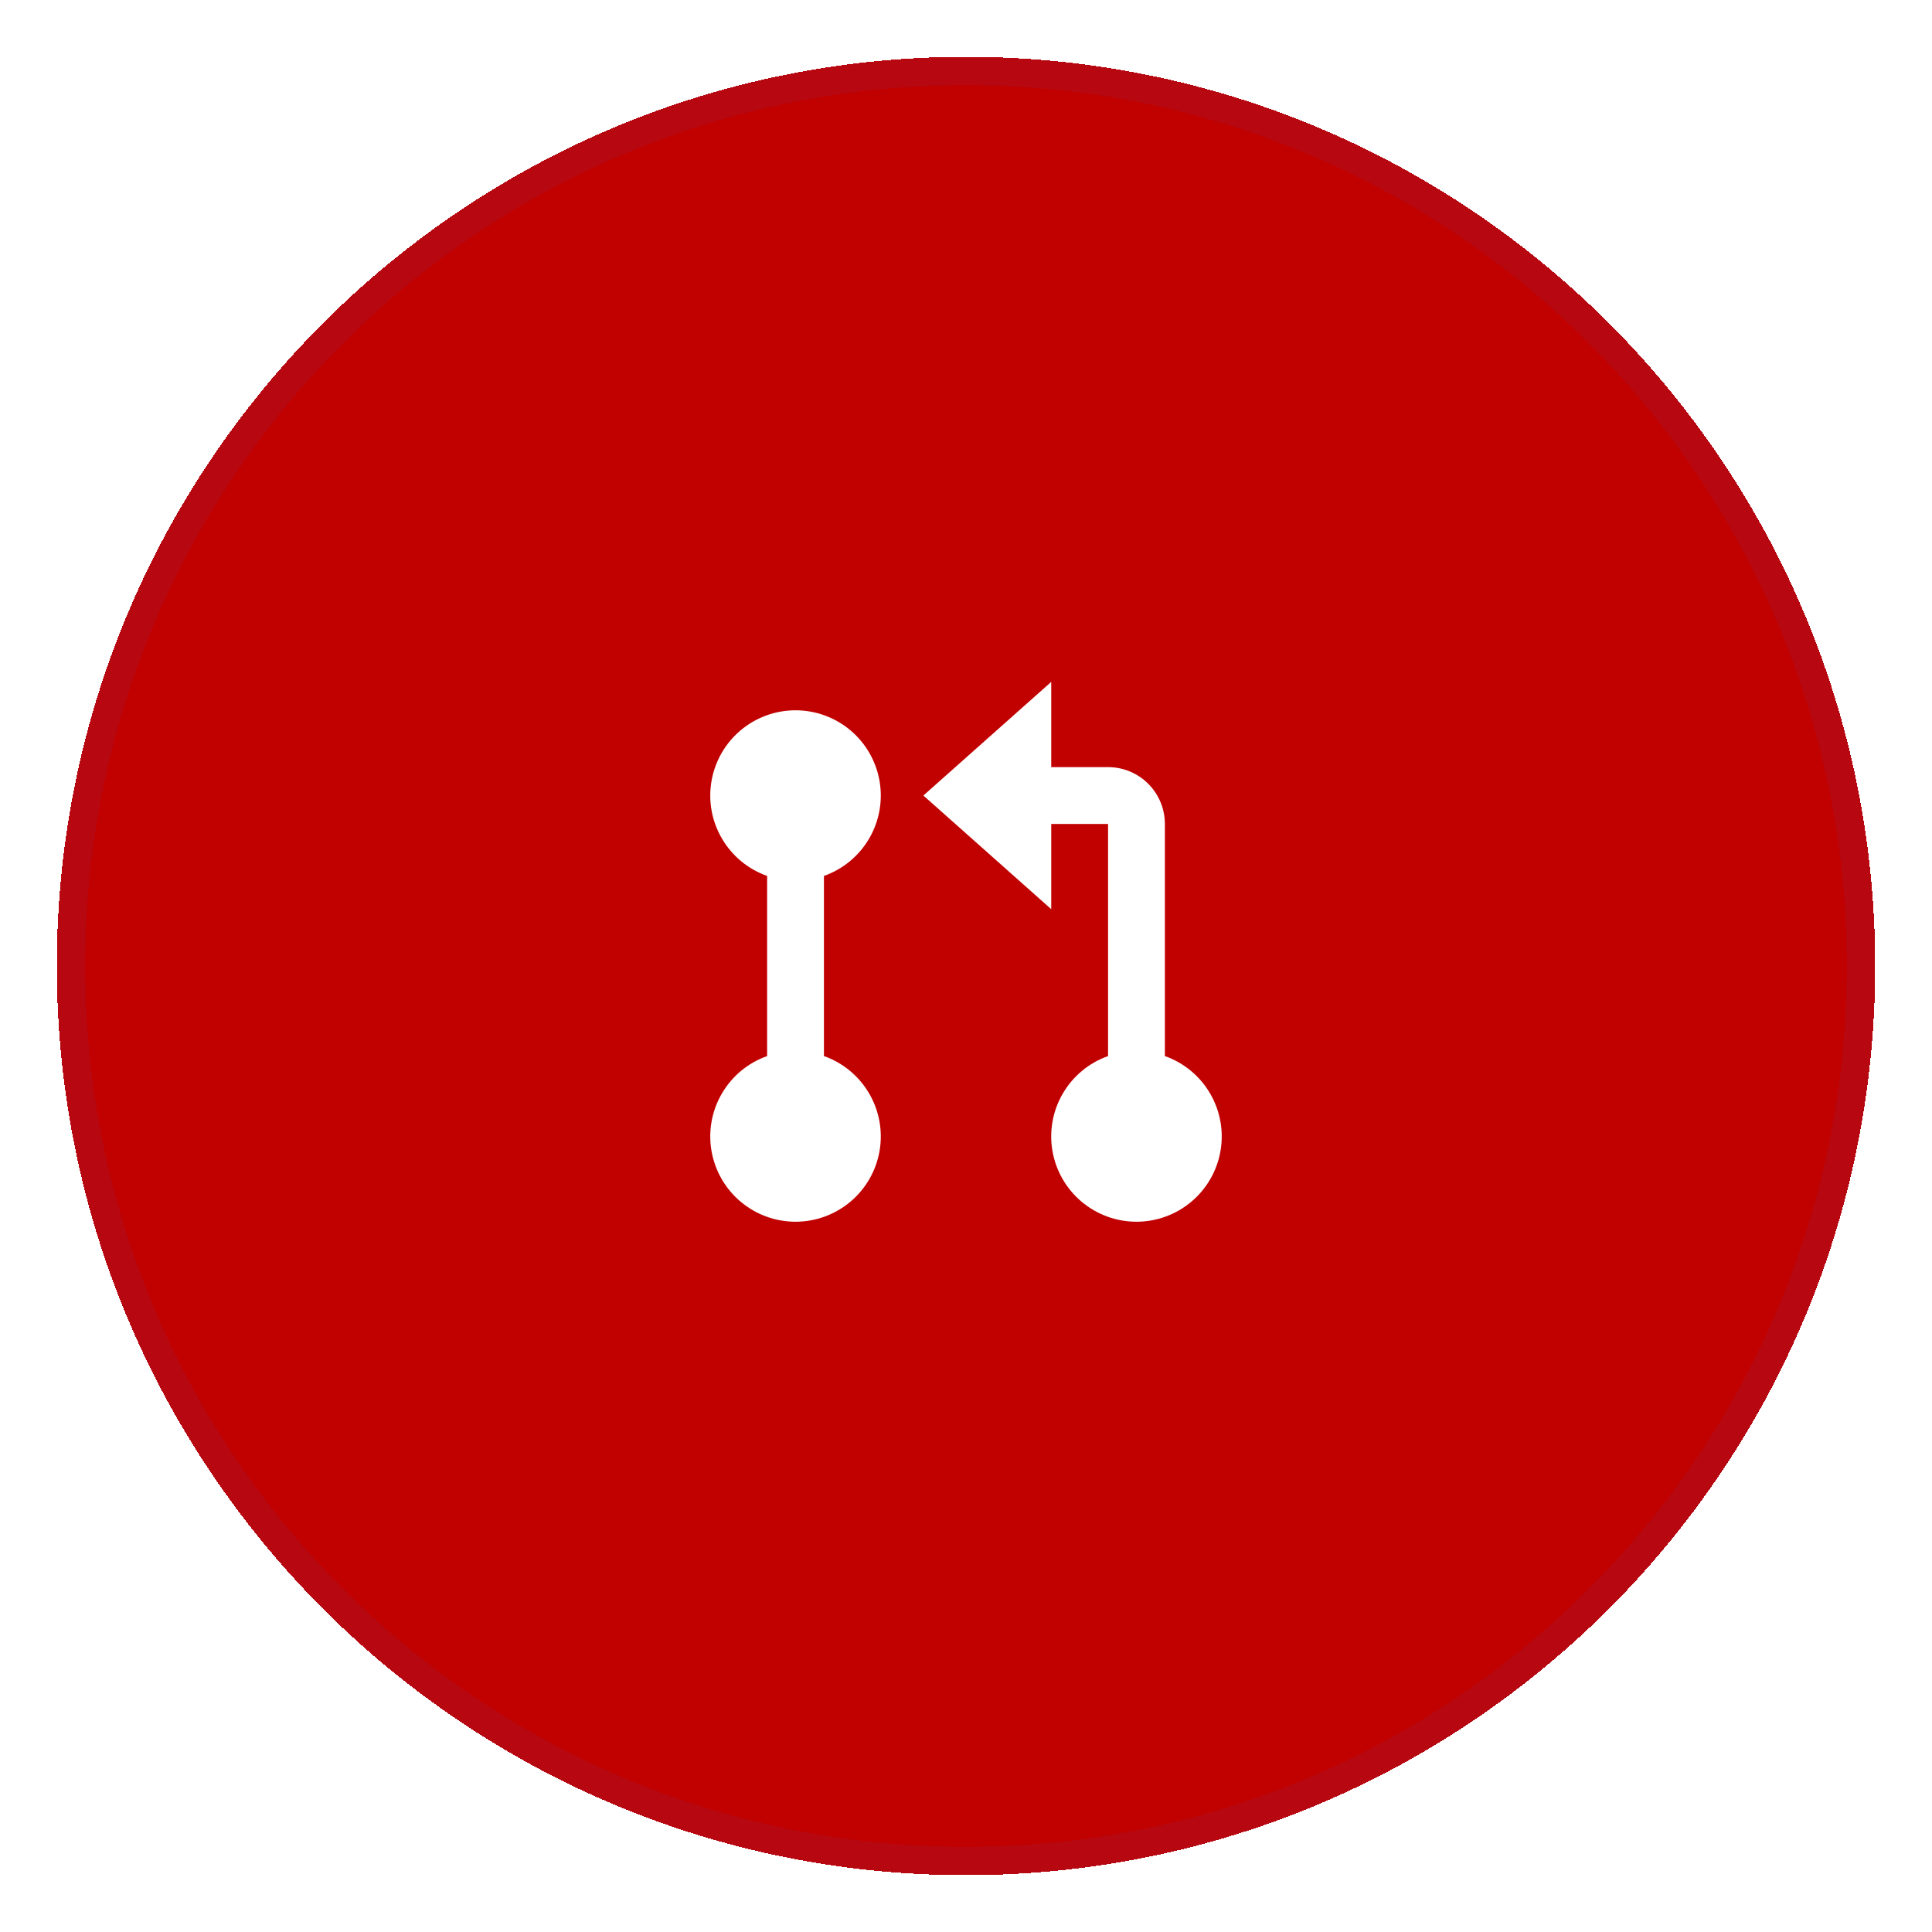 <svg width="68" height="68" viewBox="0 0 68 68" fill="none" xmlns="http://www.w3.org/2000/svg">
<g filter="url(#filter0_d_2149_1378)">
<path d="M2 33C2 15.327 16.327 1 34 1C51.673 1 66 15.327 66 33C66 50.673 51.673 65 34 65C16.327 65 2 50.673 2 33Z" fill="#C10000" shape-rendering="crispEdges"/>
<path d="M34 1.5C51.397 1.5 65.5 15.603 65.5 33C65.5 50.397 51.397 64.5 34 64.5C16.603 64.5 2.5 50.397 2.5 33C2.5 15.603 16.603 1.5 34 1.5Z" stroke="#475CCE" stroke-opacity="0.08" shape-rendering="crispEdges"/>
<path d="M37 26H39C39.531 26 40.039 26.211 40.414 26.586C40.789 26.961 41 27.47 41 28V36.17C41.667 36.406 42.23 36.87 42.588 37.481C42.947 38.091 43.078 38.809 42.958 39.507C42.838 40.205 42.476 40.837 41.934 41.294C41.393 41.75 40.708 42.001 40 42.001C39.292 42.001 38.607 41.75 38.066 41.294C37.524 40.837 37.162 40.205 37.042 39.507C36.922 38.809 37.053 38.091 37.412 37.481C37.77 36.87 38.333 36.406 39 36.17V28H37V31L32.5 27L37 23V26ZM27 29.83C26.332 29.594 25.77 29.13 25.412 28.519C25.053 27.909 24.922 27.191 25.042 26.493C25.162 25.795 25.524 25.163 26.066 24.706C26.607 24.25 27.292 24 28 24C28.708 24 29.393 24.25 29.934 24.706C30.476 25.163 30.838 25.795 30.958 26.493C31.078 27.191 30.947 27.909 30.588 28.519C30.23 29.13 29.668 29.594 29 29.83V36.17C29.668 36.406 30.23 36.87 30.588 37.481C30.947 38.091 31.078 38.809 30.958 39.507C30.838 40.205 30.476 40.837 29.934 41.294C29.393 41.75 28.708 42.001 28 42.001C27.292 42.001 26.607 41.75 26.066 41.294C25.524 40.837 25.162 40.205 25.042 39.507C24.922 38.809 25.053 38.091 25.412 37.481C25.77 36.87 26.332 36.406 27 36.17V29.83Z" fill="white"/>
</g>
<defs>
<filter id="filter0_d_2149_1378" x="0" y="0" width="68" height="68" filterUnits="userSpaceOnUse" color-interpolation-filters="sRGB">
<feFlood flood-opacity="0" result="BackgroundImageFix"/>
<feColorMatrix in="SourceAlpha" type="matrix" values="0 0 0 0 0 0 0 0 0 0 0 0 0 0 0 0 0 0 127 0" result="hardAlpha"/>
<feOffset dy="1"/>
<feGaussianBlur stdDeviation="1"/>
<feComposite in2="hardAlpha" operator="out"/>
<feColorMatrix type="matrix" values="0 0 0 0 0.078 0 0 0 0 0.082 0 0 0 0 0.102 0 0 0 0.05 0"/>
<feBlend mode="normal" in2="BackgroundImageFix" result="effect1_dropShadow_2149_1378"/>
<feBlend mode="normal" in="SourceGraphic" in2="effect1_dropShadow_2149_1378" result="shape"/>
</filter>
</defs>
</svg>
